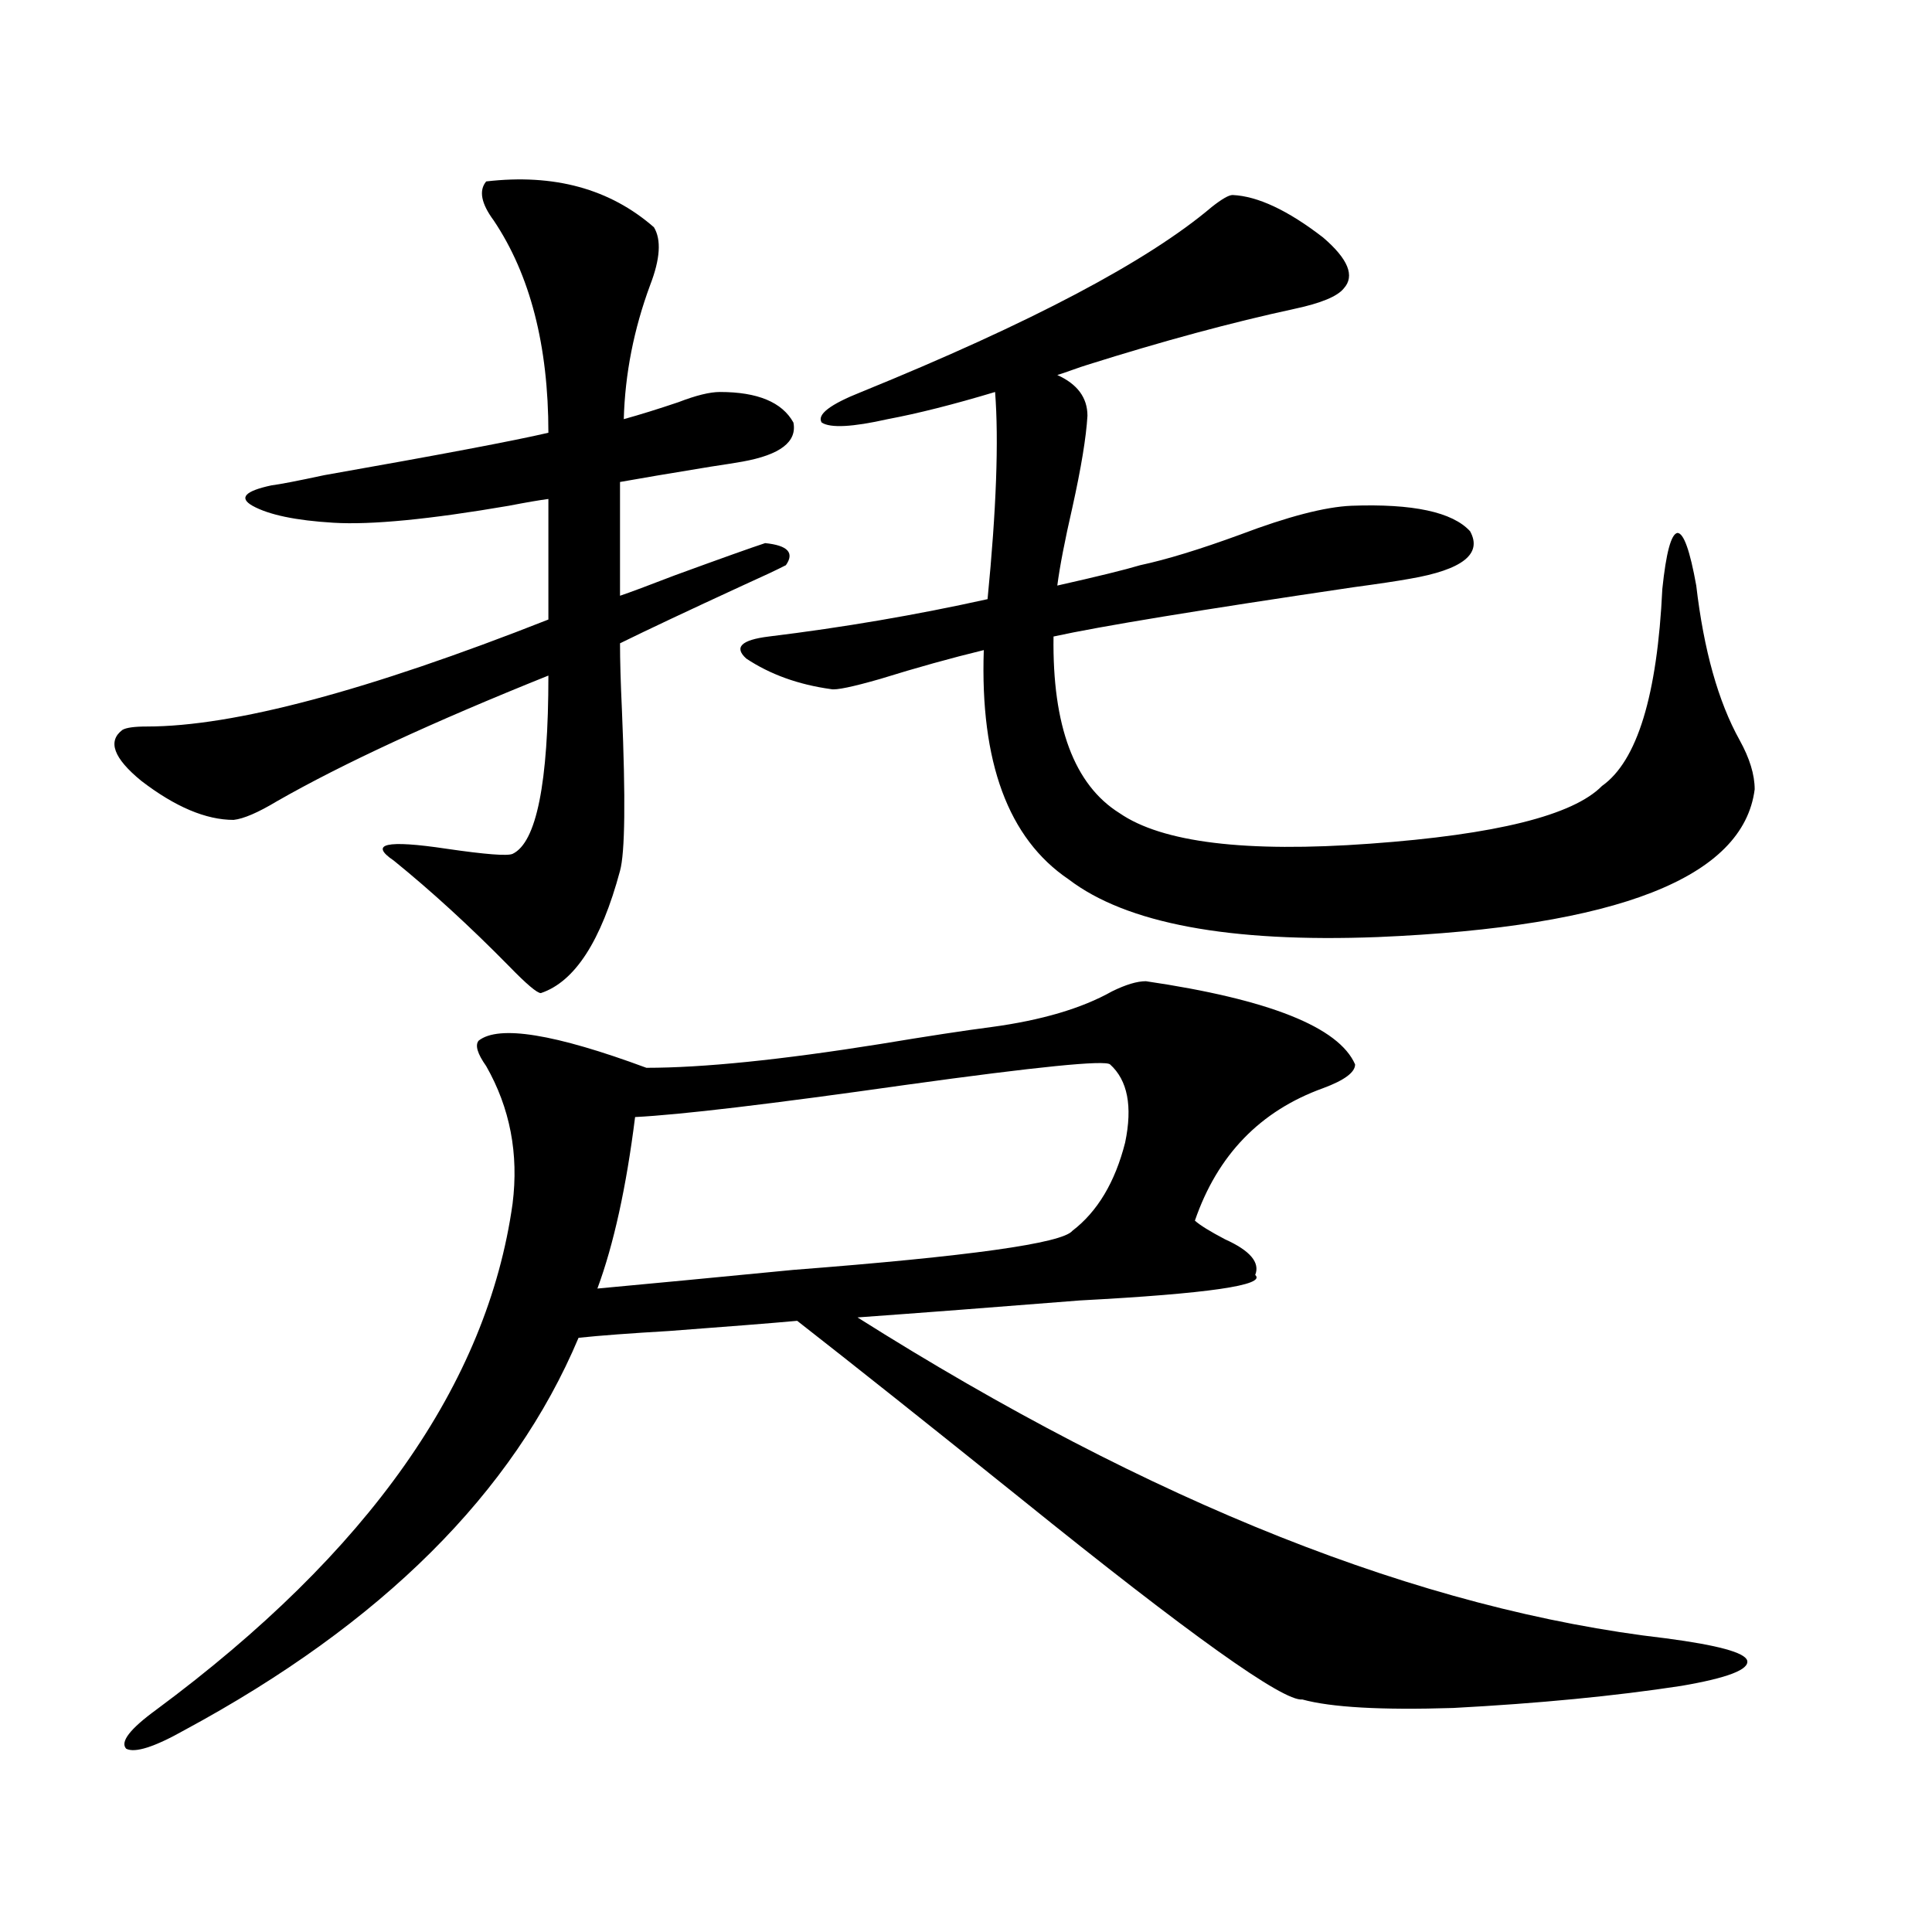 <?xml version="1.0" encoding="utf-8"?>
<!-- Generator: Adobe Illustrator 16.0.0, SVG Export Plug-In . SVG Version: 6.00 Build 0)  -->
<!DOCTYPE svg PUBLIC "-//W3C//DTD SVG 1.1//EN" "http://www.w3.org/Graphics/SVG/1.1/DTD/svg11.dtd">
<svg version="1.1" id="图层_1" xmlns="http://www.w3.org/2000/svg" xmlns:xlink="http://www.w3.org/1999/xlink" x="0px" y="0px"
	 width="1000px" height="1000px" viewBox="0 0 1000 1000" enable-background="new 0 0 1000 1000" xml:space="preserve">
<path d="M251.652,93.906c35.121-4.093,64.054,3.817,86.827,23.73c3.902,6.454,3.247,16.411-1.951,29.883
	c-8.46,22.852-13.018,46.005-13.658,69.434c8.445-2.335,17.881-5.273,28.292-8.789c9.101-3.516,16.25-5.273,21.463-5.273
	c19.512,0,32.194,5.273,38.048,15.82c1.951,9.97-6.829,16.699-26.341,20.215c-3.262,0.591-8.78,1.47-16.585,2.637
	c-21.463,3.516-37.072,6.152-46.828,7.91v58.887c5.198-1.758,14.634-5.273,28.292-10.547c24.055-8.789,39.664-14.351,46.828-16.699
	c11.707,1.181,15.274,4.985,10.731,11.426c-4.558,2.349-12.042,5.864-22.438,10.547c-27.972,12.896-49.114,22.852-63.413,29.883
	c0,8.789,0.32,20.215,0.976,34.277c1.951,46.294,1.616,74.13-0.976,83.496c-9.756,36.337-23.414,57.431-40.975,63.281
	c-1.951,0-7.484-4.683-16.585-14.063c-20.167-20.503-39.999-38.672-59.511-54.492c-13.018-8.789-3.902-10.835,27.316-6.152
	c20.152,2.938,31.539,3.817,34.146,2.637c12.348-5.851,18.536-36.612,18.536-92.285c-59.846,24.032-106.674,45.703-140.484,65.039
	c-9.756,5.864-17.24,9.091-22.438,9.668c-14.313,0-30.243-6.729-47.804-20.215c-14.313-11.714-17.561-20.503-9.756-26.367
	c1.951-1.167,6.174-1.758,12.683-1.758c44.877,0,114.144-18.457,207.8-55.371v-62.402c-4.558,0.591-11.387,1.758-20.487,3.516
	c-40.975,7.031-71.218,9.97-90.729,8.789c-19.512-1.167-33.505-4.093-41.95-8.789c-7.164-4.093-3.902-7.608,9.756-10.547
	c4.543-0.577,13.658-2.335,27.316-5.273c59.831-10.547,98.534-17.866,116.095-21.973c0-45.112-9.436-81.738-28.292-109.863
	C249.046,105.332,247.75,98.603,251.652,93.906z M412.624,683.652c-13.018,1.181-35.121,2.938-66.34,5.273
	c-20.167,1.181-35.776,2.349-46.828,3.516C265.631,772.724,197.66,840.386,95.559,895.469c-15.609,8.789-25.7,12.003-30.243,9.668
	c-3.262-3.516,1.951-10.259,15.609-20.215c109.906-81.437,171.368-168.75,184.386-261.914c3.247-25.776-1.311-49.507-13.658-71.191
	c-4.558-6.44-5.854-10.835-3.902-13.184c10.396-8.198,39.344-3.516,86.827,14.063c29.268,0,69.587-4.093,120.973-12.305
	c24.71-4.093,43.901-7.031,57.56-8.789c26.006-3.516,46.828-9.668,62.438-18.457c7.149-3.516,13.003-5.273,17.561-5.273
	c63.733,9.38,99.83,23.73,108.29,43.066c0,4.106-5.533,8.212-16.585,12.305c-32.529,11.728-54.633,34.579-66.34,68.555
	c2.592,2.349,7.805,5.575,15.609,9.668c13.003,5.864,18.201,12.017,15.609,18.457c5.854,5.273-24.39,9.668-90.729,13.184
	c-44.236,3.516-82.604,6.454-115.119,8.789c152.191,96.103,291.7,151.46,418.526,166.113c26.661,3.516,40.64,7.319,41.95,11.426
	c1.296,4.683-10.091,9.077-34.146,13.184c-34.48,5.273-73.824,9.077-118.046,11.426c-37.072,1.167-63.093-0.302-78.047-4.395
	c-9.756,1.167-58.215-33.398-145.362-103.711C480.58,737.266,441.892,706.504,412.624,683.652z M574.571,550.938
	c-2.606-2.335-37.728,1.181-105.363,10.547c-70.242,9.97-117.07,15.532-140.484,16.699c-4.558,36.337-11.066,65.918-19.512,88.77
	c25.365-2.335,59.176-5.562,101.461-9.668c91.05-7.031,139.174-13.761,144.387-20.215c13.003-9.956,22.104-25.187,27.316-45.703
	C586.278,572.622,583.672,559.149,574.571,550.938z M637.984,100.938c13.003,0.591,28.612,7.91,46.828,21.973
	c13.003,11.138,16.585,19.927,10.731,26.367c-3.262,4.106-11.707,7.622-25.365,10.547c-32.529,7.031-68.291,16.699-107.314,29.004
	c-1.951,0.591-4.558,1.47-7.805,2.637c-3.262,1.181-5.854,2.06-7.805,2.637c10.396,4.696,15.609,11.728,15.609,21.094
	c-0.655,11.138-3.262,26.958-7.805,47.461c-3.902,17.001-6.509,30.474-7.805,40.43c20.808-4.683,35.121-8.198,42.926-10.547
	c13.658-2.925,30.884-8.198,51.706-15.82c24.71-9.366,43.901-14.351,57.56-14.941c31.859-1.167,52.347,3.228,61.462,13.184
	c6.494,11.728-3.902,19.927-31.219,24.609c-6.509,1.181-16.265,2.637-29.268,4.395c-79.357,11.728-131.063,20.215-155.118,25.488
	c-0.655,46.294,10.731,76.767,34.146,91.406c22.104,15.243,65.364,20.517,129.753,15.82c65.029-4.683,105.028-14.64,119.997-29.883
	c18.201-12.882,28.612-46.87,31.219-101.953c1.951-18.745,4.543-28.413,7.805-29.004c3.247,0,6.494,9.091,9.756,27.246
	c3.902,33.398,11.372,60.067,22.438,79.98c5.198,9.38,7.805,17.88,7.805,25.488c-5.854,45.703-70.897,71.191-195.117,76.465
	c-76.751,2.938-130.088-7.031-159.996-29.883c-31.219-21.094-45.853-60.645-43.901-118.652c-16.92,4.106-34.801,9.091-53.657,14.941
	c-14.313,4.106-22.773,5.864-25.365,5.273c-16.92-2.335-31.554-7.608-43.901-15.82c-6.509-5.851-2.606-9.668,11.707-11.426
	c38.368-4.683,76.096-11.124,113.168-19.336c4.543-46.28,5.854-82.026,3.902-107.227c-21.463,6.454-39.999,11.138-55.608,14.063
	c-18.216,4.106-29.603,4.696-34.146,1.758c-2.606-4.093,4.223-9.366,20.487-15.82c87.803-35.733,148.289-67.676,181.459-95.801
	C632.451,102.997,636.033,100.938,637.984,100.938z"/>
</svg>
